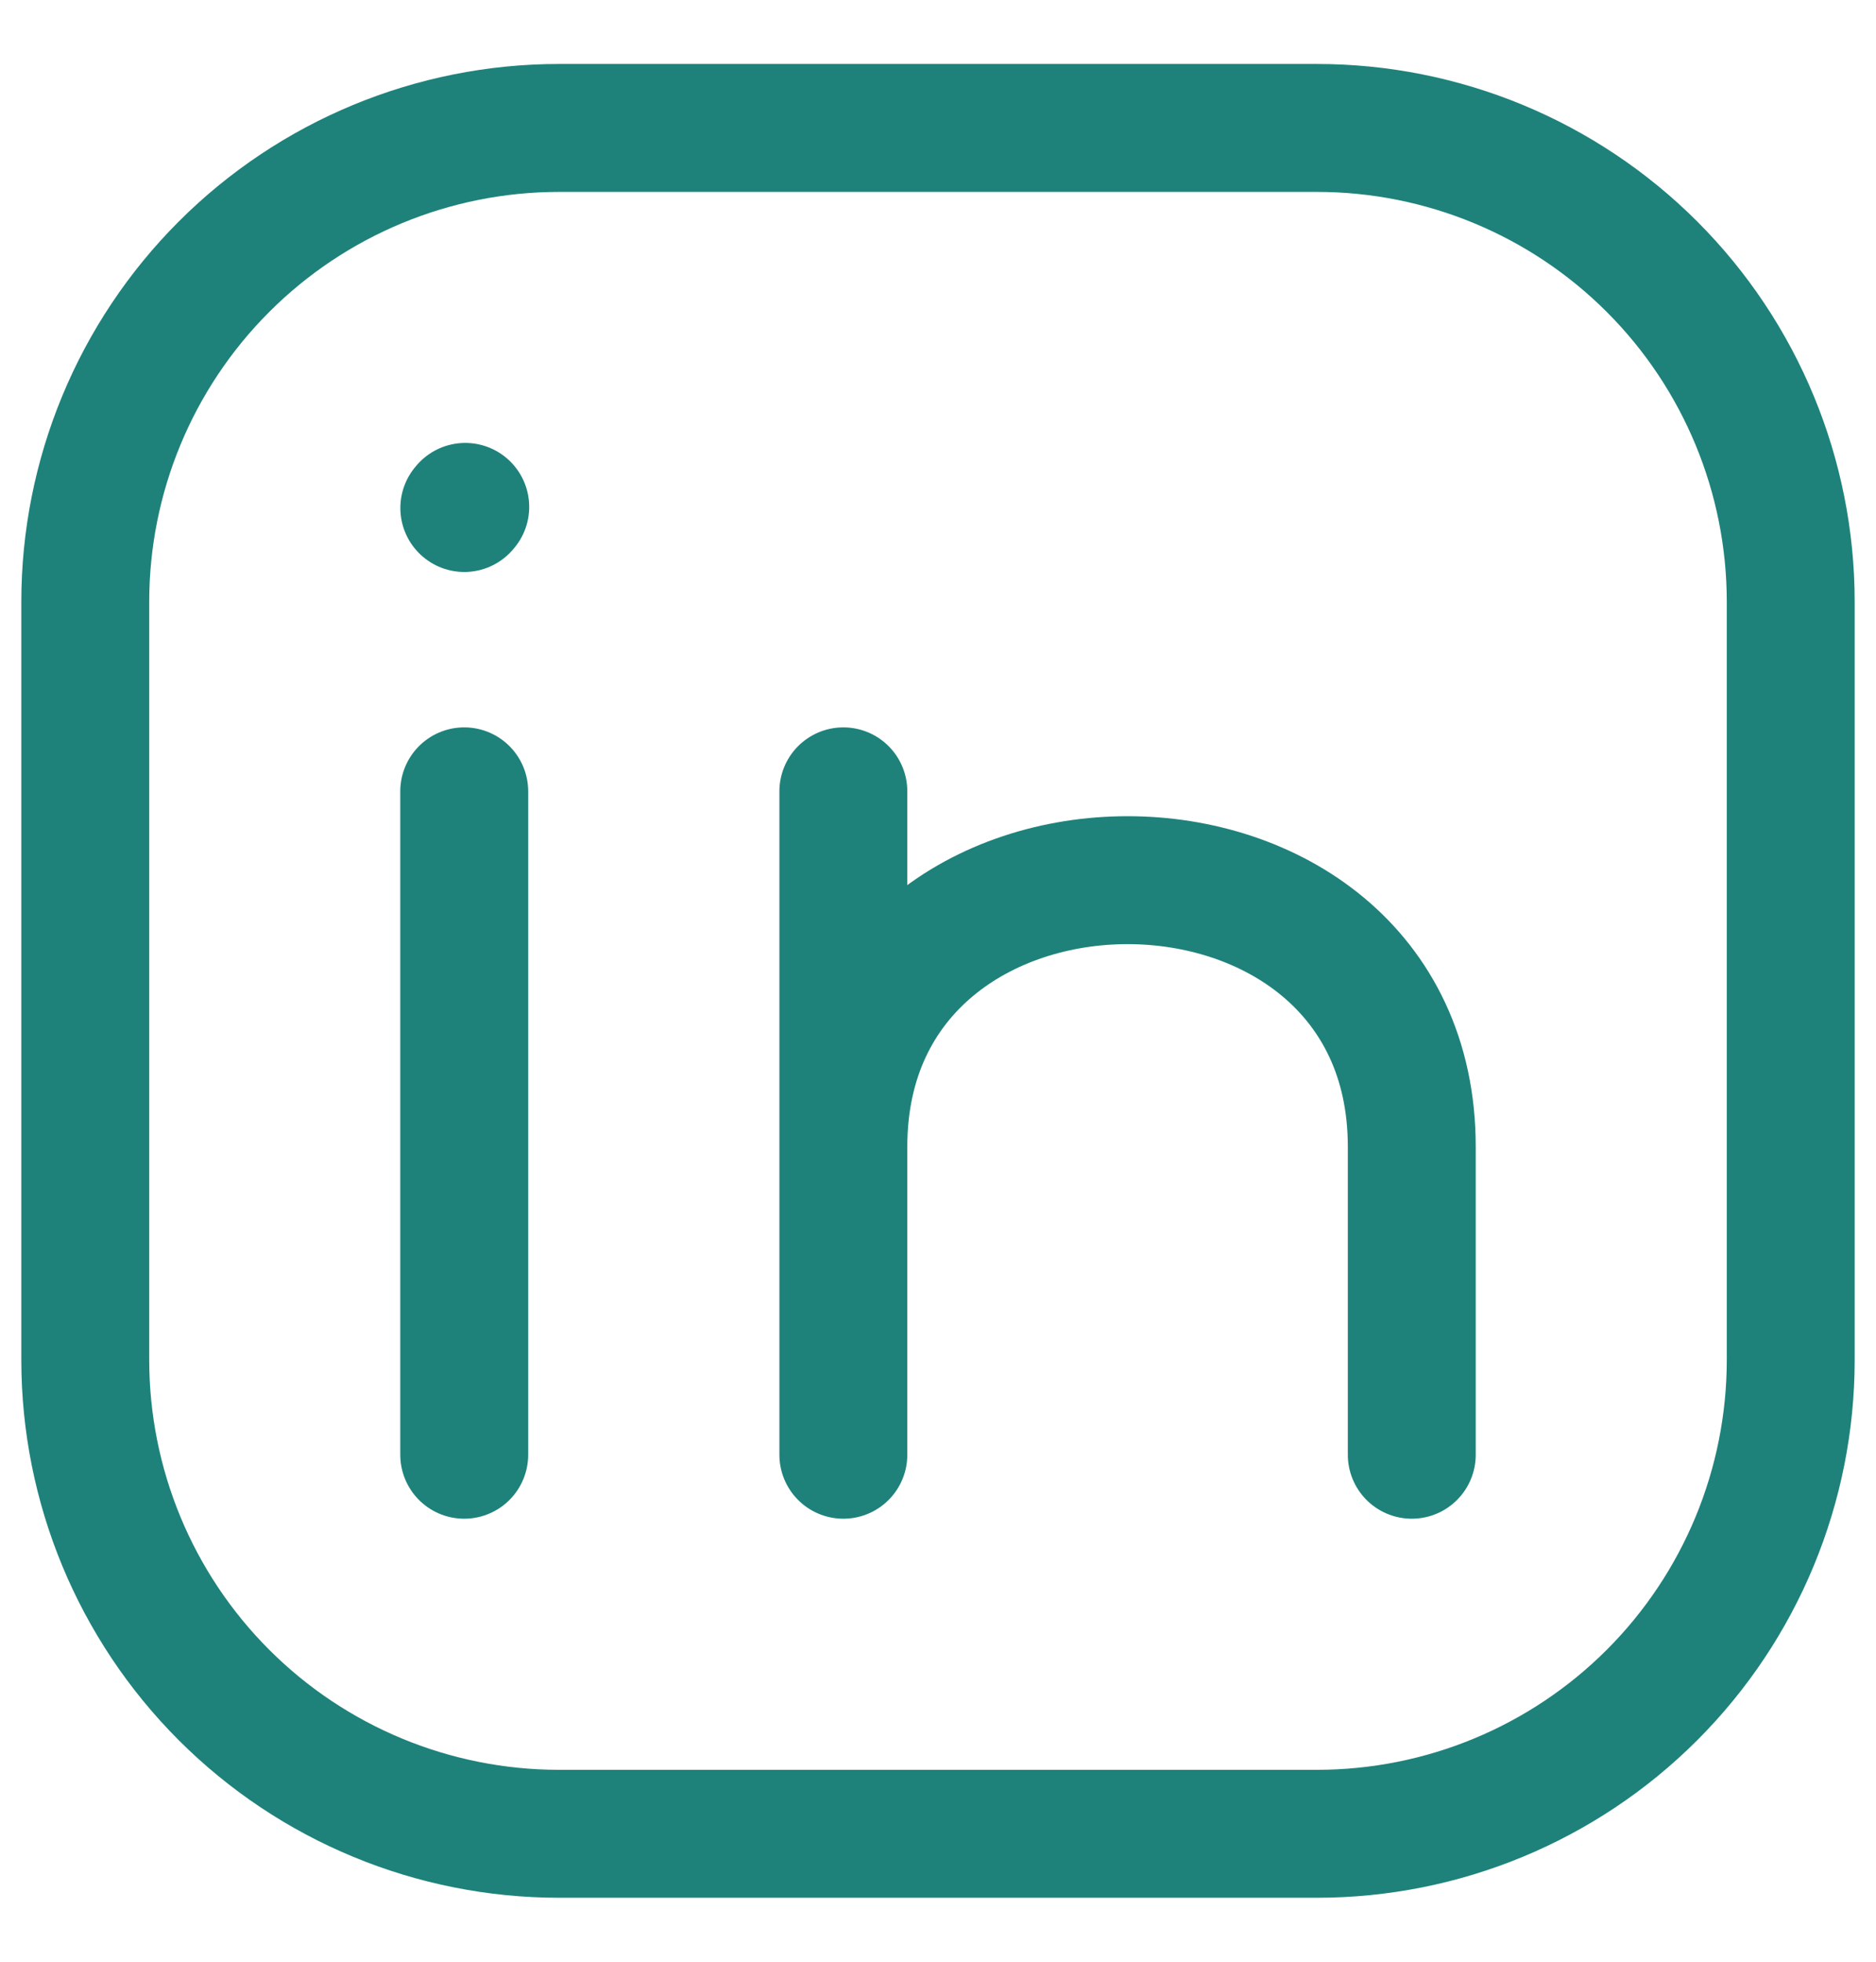 <svg width="22" height="23" viewBox="0 0 22 23" fill="none" xmlns="http://www.w3.org/2000/svg">
<path d="M5.444 17.056V9.278M21 7.056V15.944C21 17.418 20.415 18.831 19.373 19.873C18.331 20.915 16.918 21.5 15.444 21.5H6.556C5.082 21.5 3.669 20.915 2.627 19.873C1.585 18.831 1 17.418 1 15.944V7.056C1 5.582 1.585 4.169 2.627 3.127C3.669 2.085 5.082 1.5 6.556 1.5H15.444C16.918 1.5 18.331 2.085 19.373 3.127C20.415 4.169 21 5.582 21 7.056Z" stroke="#1E827B" stroke-width="1.5" stroke-linecap="round" stroke-linejoin="round"/>
<path d="M9.89 17.056V13.444M9.89 13.444V9.278M9.89 13.444C9.89 9.278 16.556 9.278 16.556 13.444V17.056M5.445 5.956L5.456 5.943" stroke="#1E827B" stroke-width="1.5" stroke-linecap="round" stroke-linejoin="round"/>
</svg>
